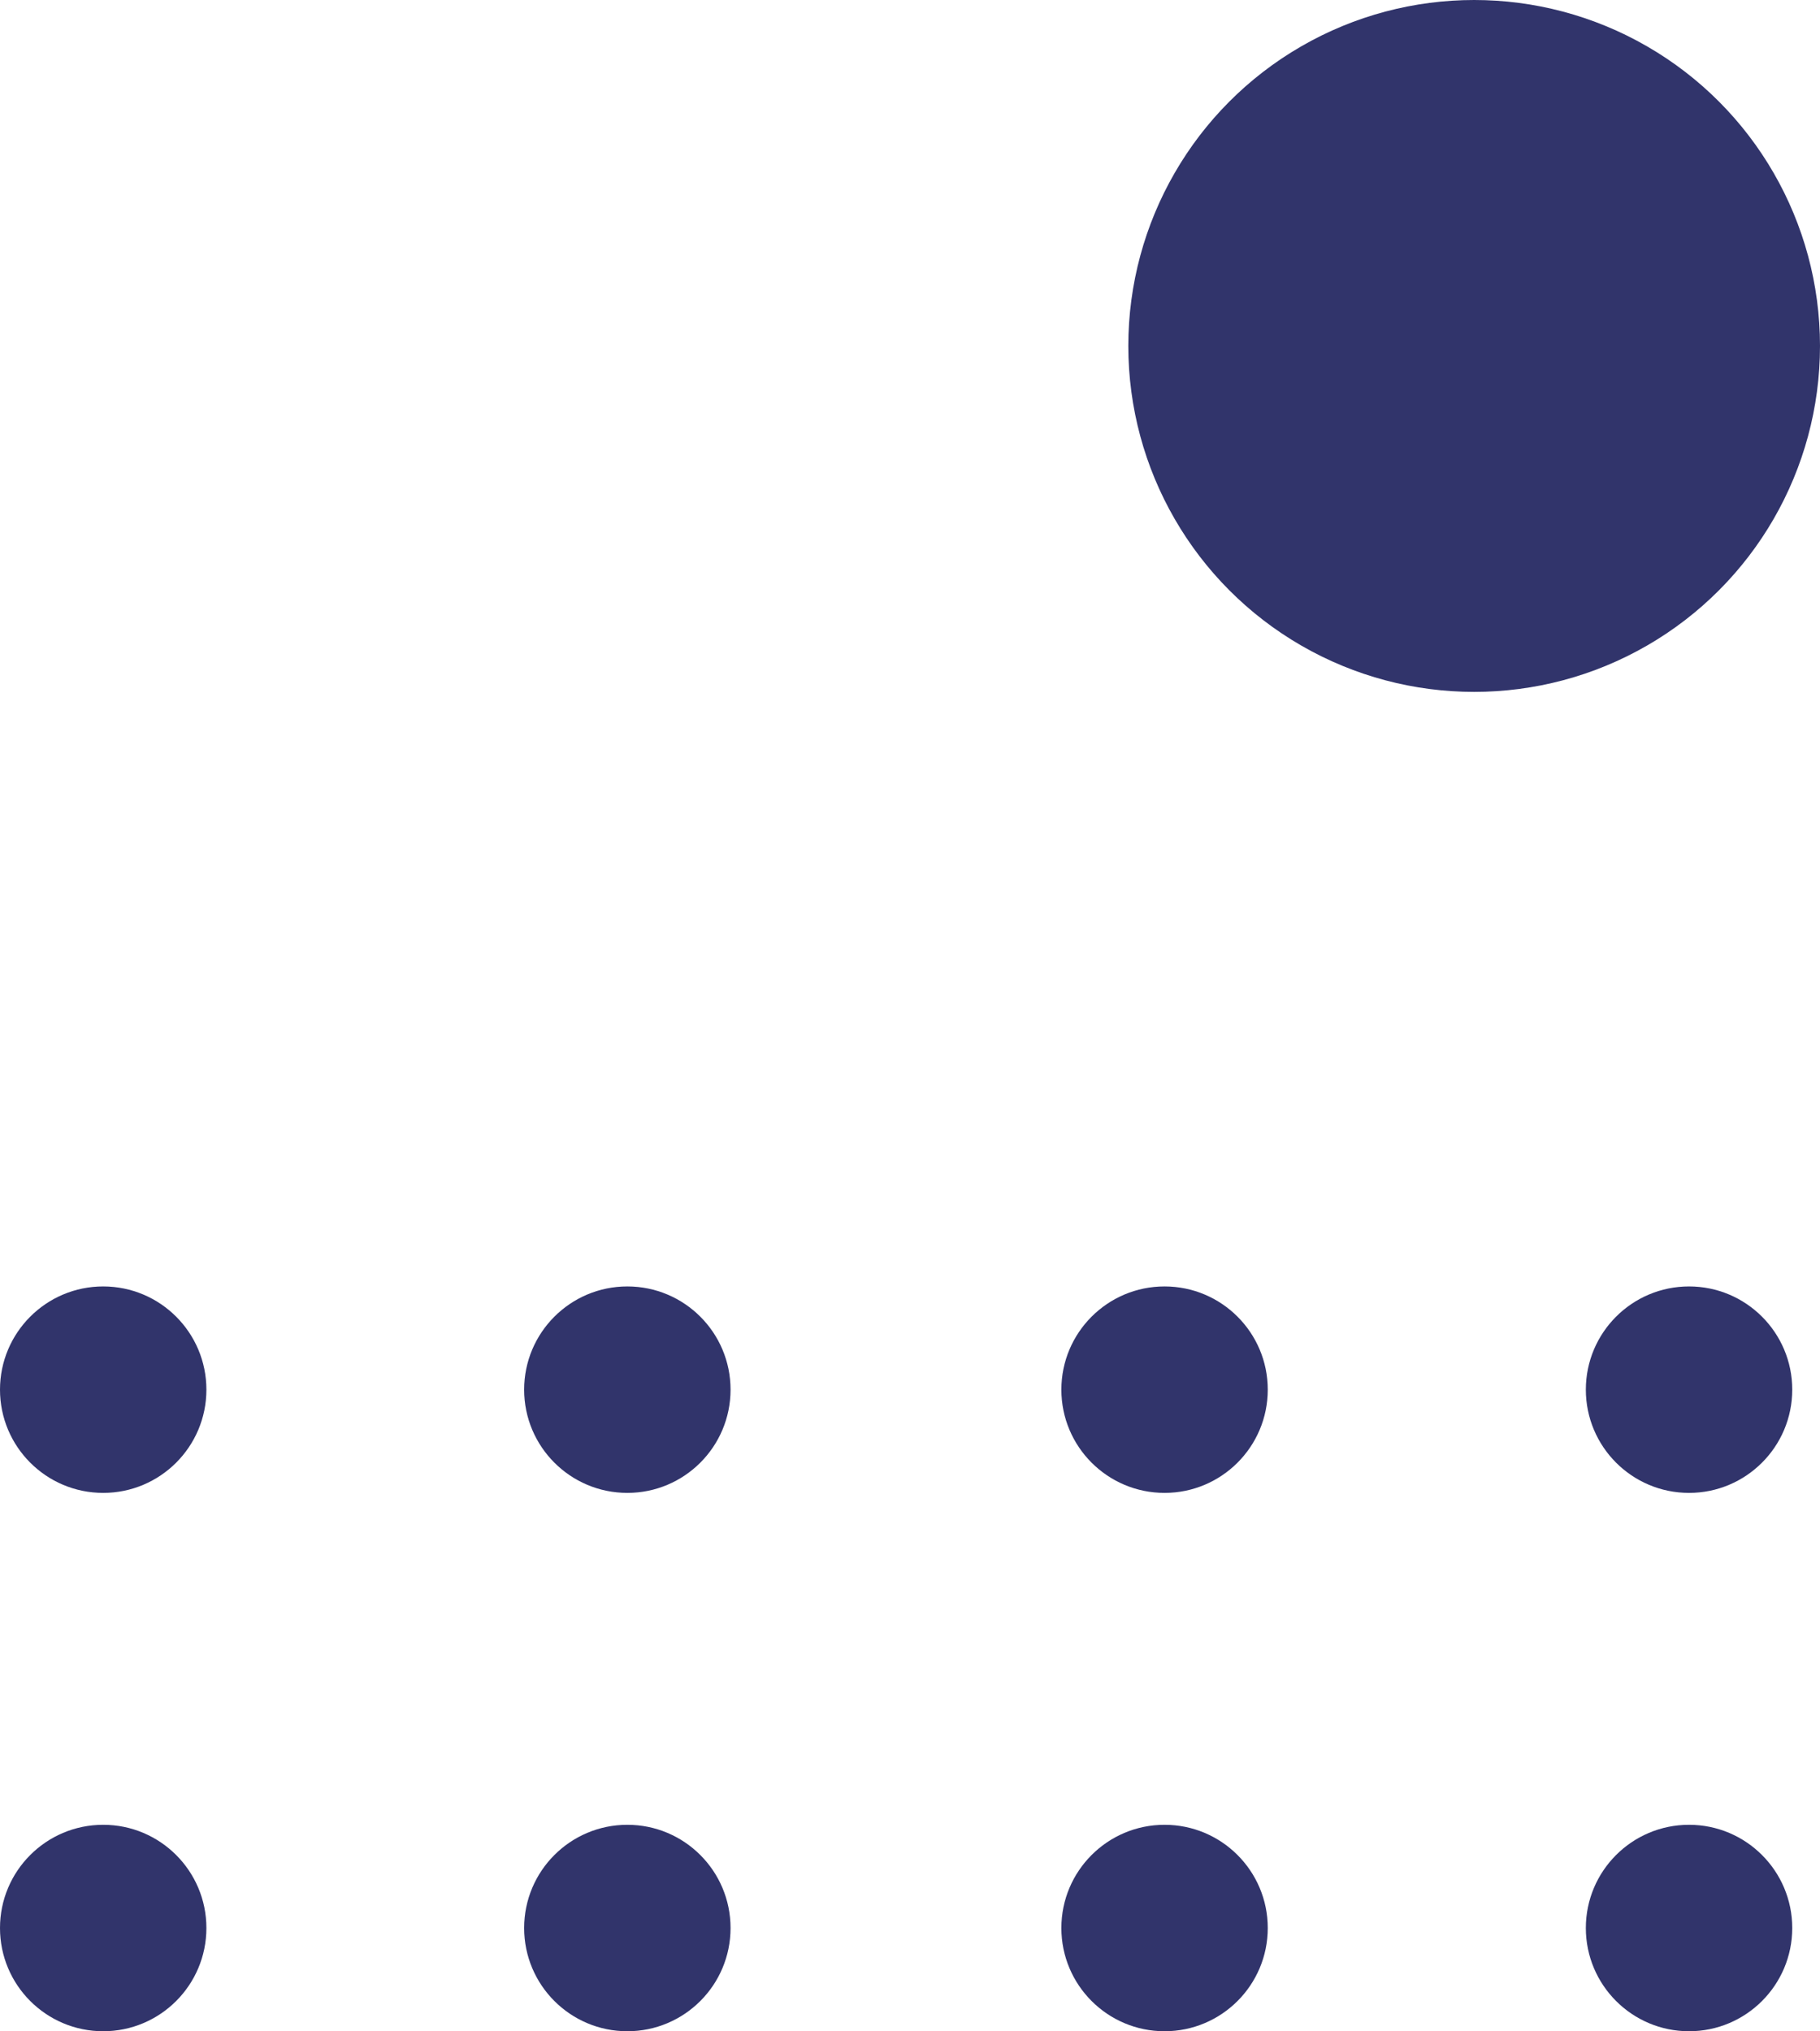 <svg xmlns="http://www.w3.org/2000/svg" viewBox="0 0 55.73 62.18"><defs><style>.cls-1{fill:#31346b;}</style></defs><g id="Слой_2" data-name="Слой 2"><g id="OBJECTS"><circle class="cls-1" cx="45.14" cy="10.59" r="10.59"/><circle class="cls-1" cx="35.66" cy="42.54" r="3.16"/><circle class="cls-1" cx="35.66" cy="59.02" r="3.16"/><circle class="cls-1" cx="51.72" cy="42.54" r="3.16"/><circle class="cls-1" cx="51.72" cy="59.02" r="3.16"/><circle class="cls-1" cx="3.16" cy="42.54" r="3.16"/><circle class="cls-1" cx="3.16" cy="59.02" r="3.16"/><circle class="cls-1" cx="19.21" cy="42.54" r="3.16"/><circle class="cls-1" cx="19.21" cy="59.02" r="3.16"/></g></g></svg>